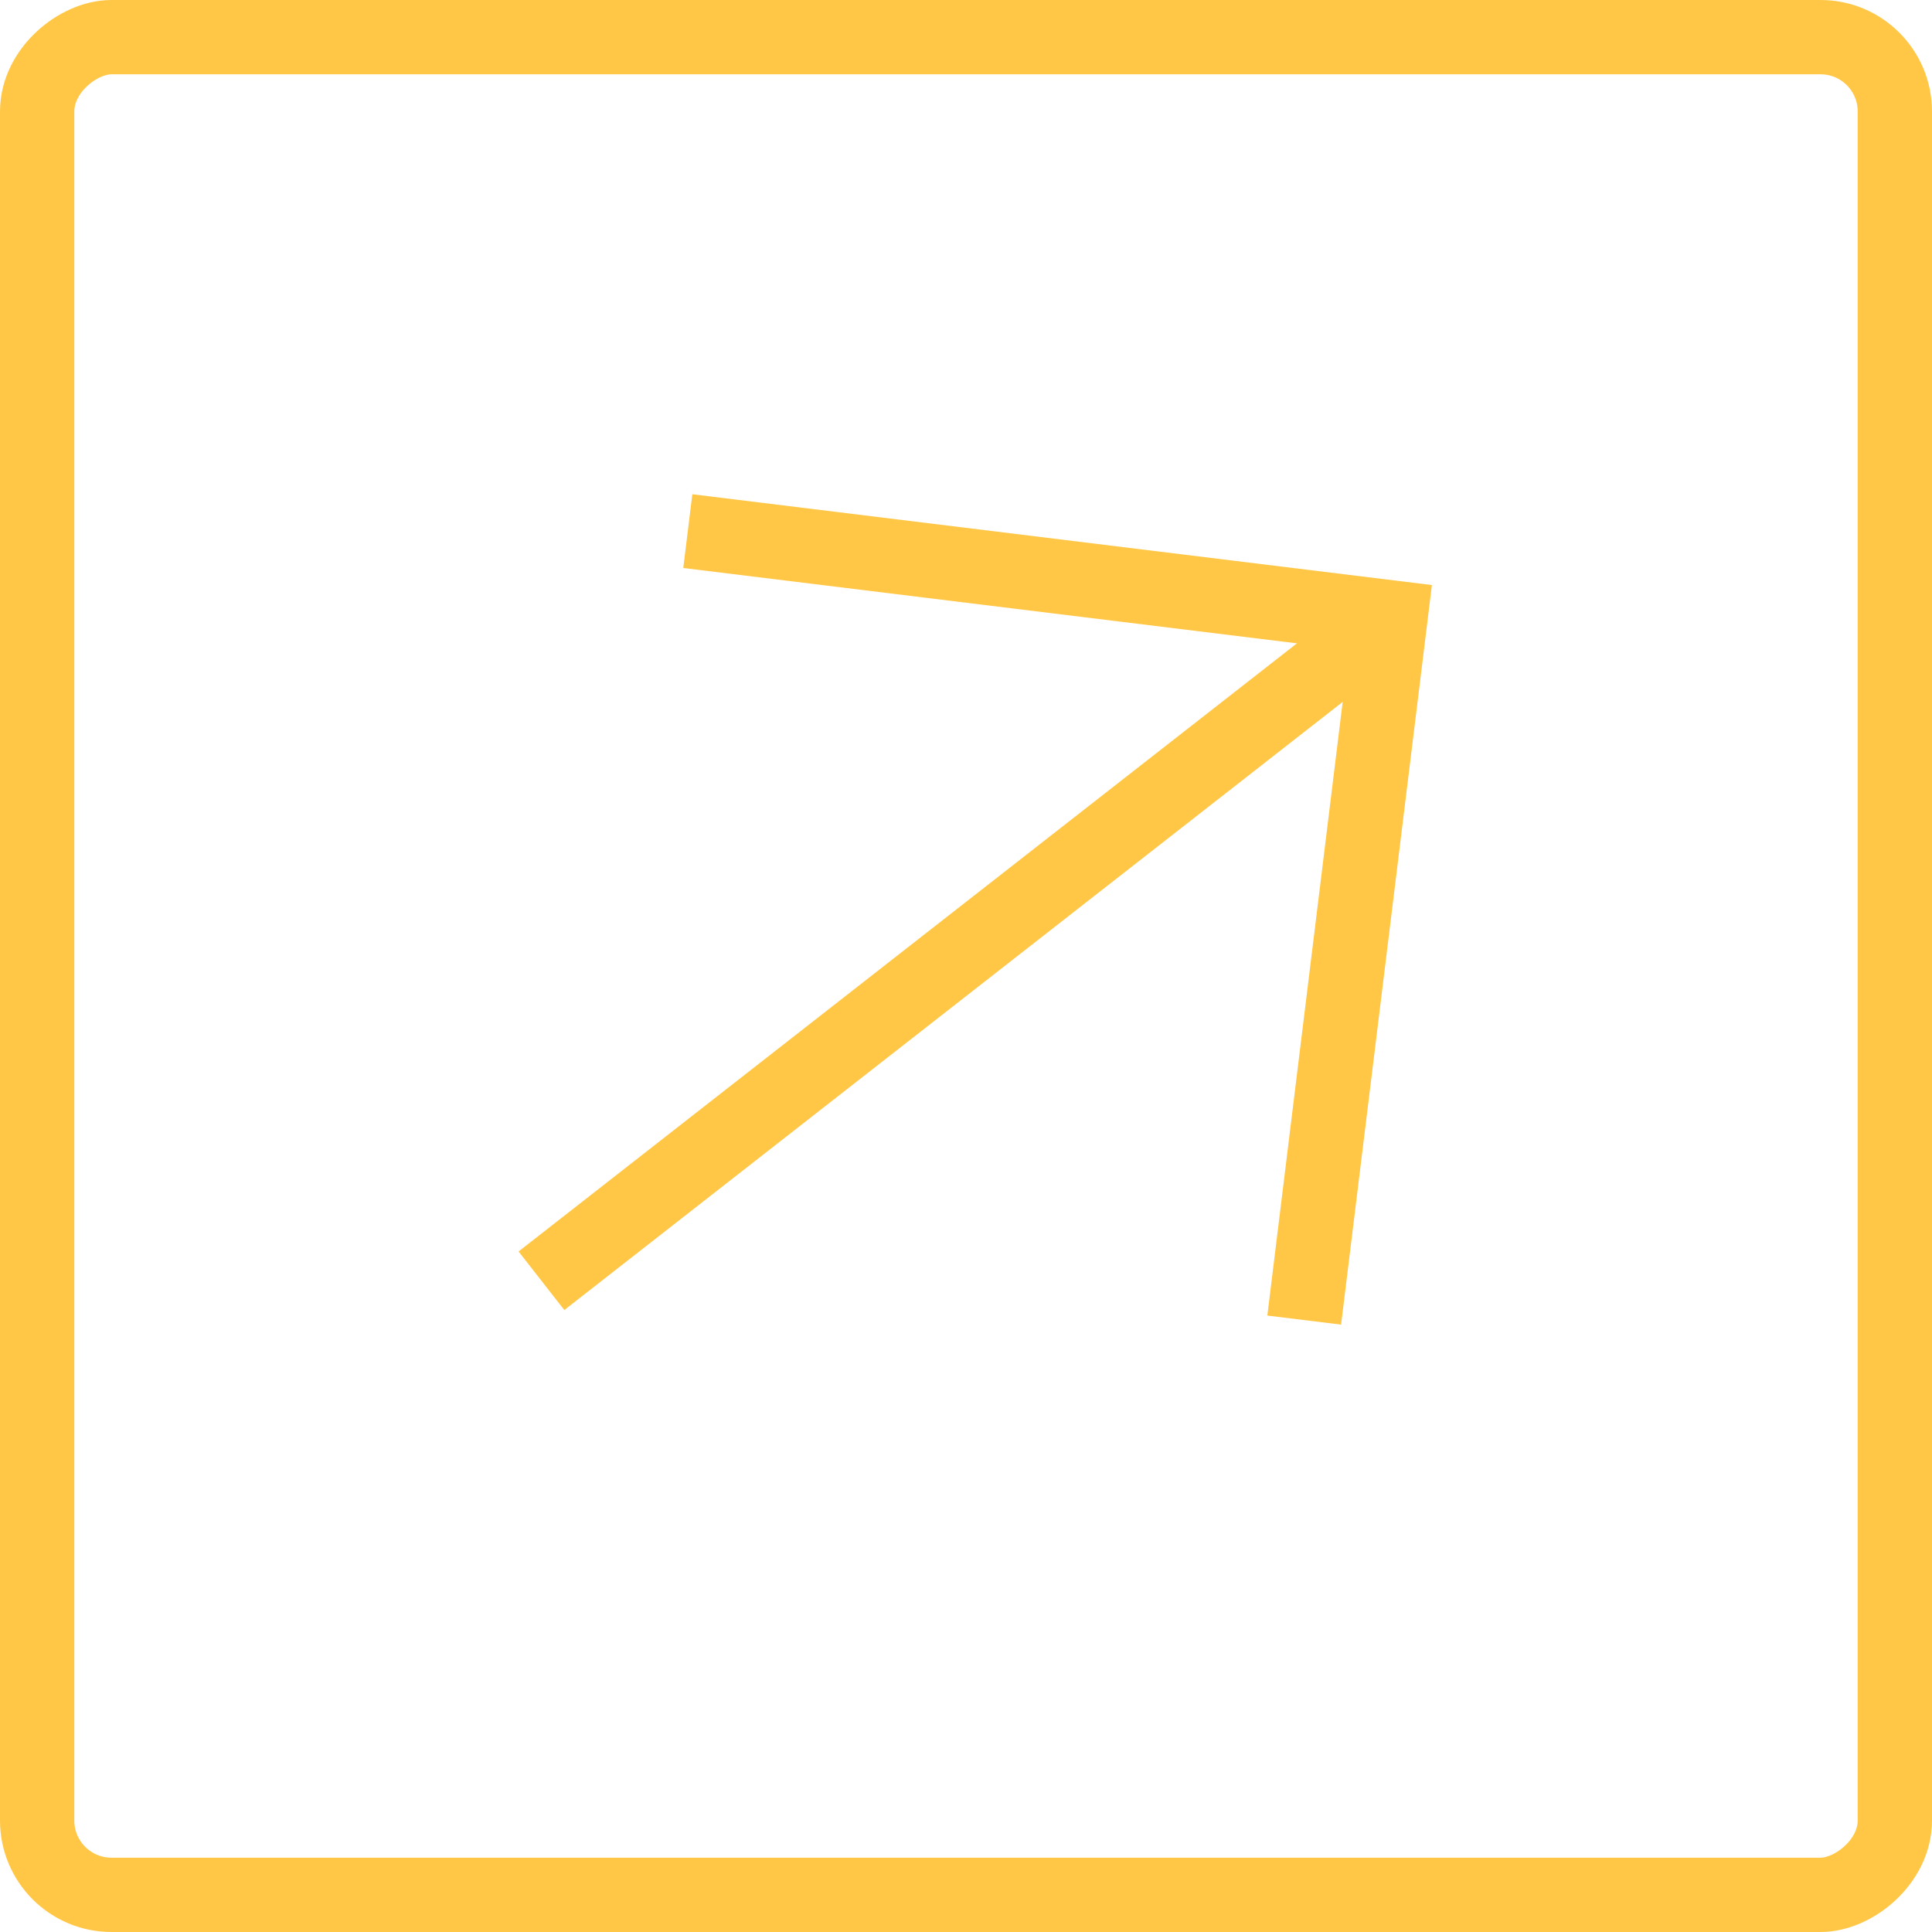 <svg xmlns="http://www.w3.org/2000/svg" width="52" height="52" viewBox="0 0 52 52">
  <g id="Icon_Map_Arrow" data-name="Icon Map Arrow" transform="translate(-35 -640)">
    <g id="Rectangle_71" data-name="Rectangle 71" transform="translate(87 640) rotate(90)" fill="none" stroke="#ffc745" stroke-width="2">
      <rect width="52" height="52" rx="3" stroke="none"/>
      <rect x="1" y="1" width="50" height="50" rx="2" fill="none"/>
    </g>
    <g id="Group_98" data-name="Group 98" transform="translate(-1996.072 -166.163) rotate(-38)">
      <path id="Path_80" data-name="Path 80" d="M1800,1718l13.474,13.474L1800,1744.948" transform="translate(-690.03 190.38)" fill="none" stroke="#ffc745" stroke-width="2"/>
      <line id="Line_11" data-name="Line 11" x1="29" transform="translate(1094.444 1921.854)" fill="none" stroke="#ffc745" stroke-width="2"/>
    </g>
  </g>
</svg>
